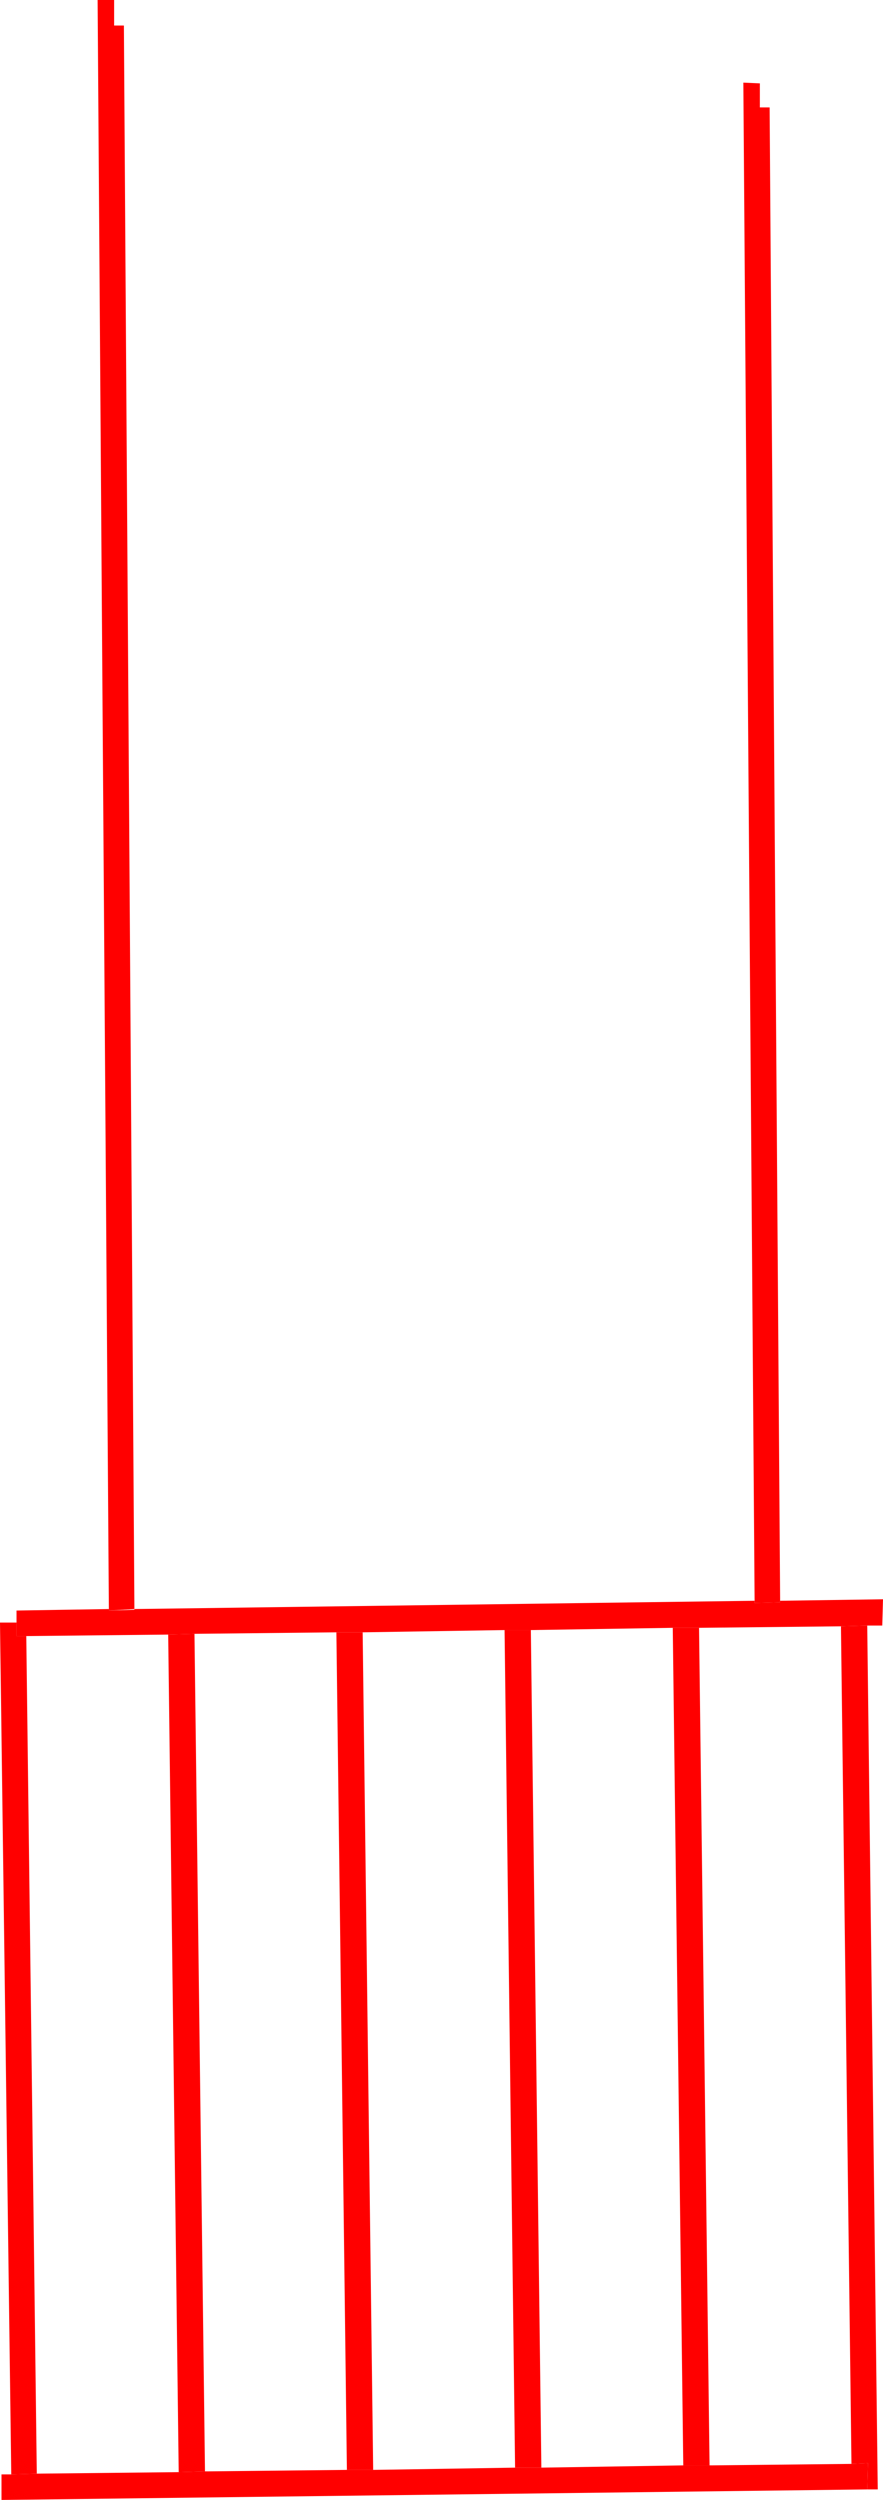 <?xml version="1.0" encoding="UTF-8" standalone="no"?>
<svg xmlns:xlink="http://www.w3.org/1999/xlink" height="166.4px" width="58.8px" xmlns="http://www.w3.org/2000/svg">
  <g transform="matrix(1.0, 0.0, 0.0, 1.0, 29.4, 136.45)">
    <path d="M20.85 -29.9 L20.85 -29.75 22.55 -29.8 22.55 -29.9 29.4 -30.0 29.35 -28.25 28.35 -28.25 26.6 -28.2 17.15 -28.1 15.4 -28.1 5.95 -27.95 4.2 -27.95 -5.25 -27.8 -7.0 -27.8 -16.45 -27.7 -18.2 -27.65 -27.65 -27.55 -28.3 -27.55 -28.3 -28.45 -28.3 -29.25 -22.15 -29.35 -22.15 -29.25 -20.45 -29.3 -20.45 -29.35 20.85 -29.9" fill="#ff0000"/>
    <path d="M4.2 -27.95 L5.95 -27.95 6.65 27.8 4.9 27.8 4.2 -27.95" fill="#ff0000"/>
    <path d="M28.35 -28.25 L29.05 29.25 28.35 29.25 28.4 27.5 27.3 27.55 26.6 -28.2 28.35 -28.25" fill="#ff0000"/>
    <path d="M15.4 -28.1 L17.15 -28.1 17.85 27.65 16.1 27.65 15.4 -28.1" fill="#ff0000"/>
    <path d="M-28.65 28.25 L-29.4 -28.45 -28.3 -28.45 -28.3 -27.55 -27.65 -27.55 -26.95 28.2 -28.65 28.25" fill="#ff0000"/>
    <path d="M-15.75 28.05 L-17.5 28.1 -18.2 -27.65 -16.45 -27.7 -15.75 28.05" fill="#ff0000"/>
    <path d="M-4.55 27.95 L-6.3 27.95 -7.0 -27.8 -5.25 -27.8 -4.55 27.95" fill="#ff0000"/>
    <path d="M28.35 29.25 L-29.3 29.95 -29.3 28.25 -28.65 28.25 -26.95 28.2 -17.5 28.1 -15.75 28.05 -6.3 27.95 -4.55 27.95 4.9 27.8 6.65 27.8 16.1 27.65 17.85 27.65 27.3 27.55 28.4 27.5 28.35 29.25" fill="#ff0000"/>
    <path d="M20.85 -29.9 L20.1 -130.95 21.2 -130.9 21.2 -129.3 21.85 -129.3 22.55 -29.9 22.55 -29.8 20.85 -29.75 20.85 -29.9" fill="#ff0000"/>
    <path d="M-22.9 -136.45 L-21.8 -136.45 -21.8 -134.75 -21.15 -134.75 -20.45 -29.35 -22.15 -29.25 -22.9 -136.45" fill="#ff0000"/>
  </g>
</svg>
